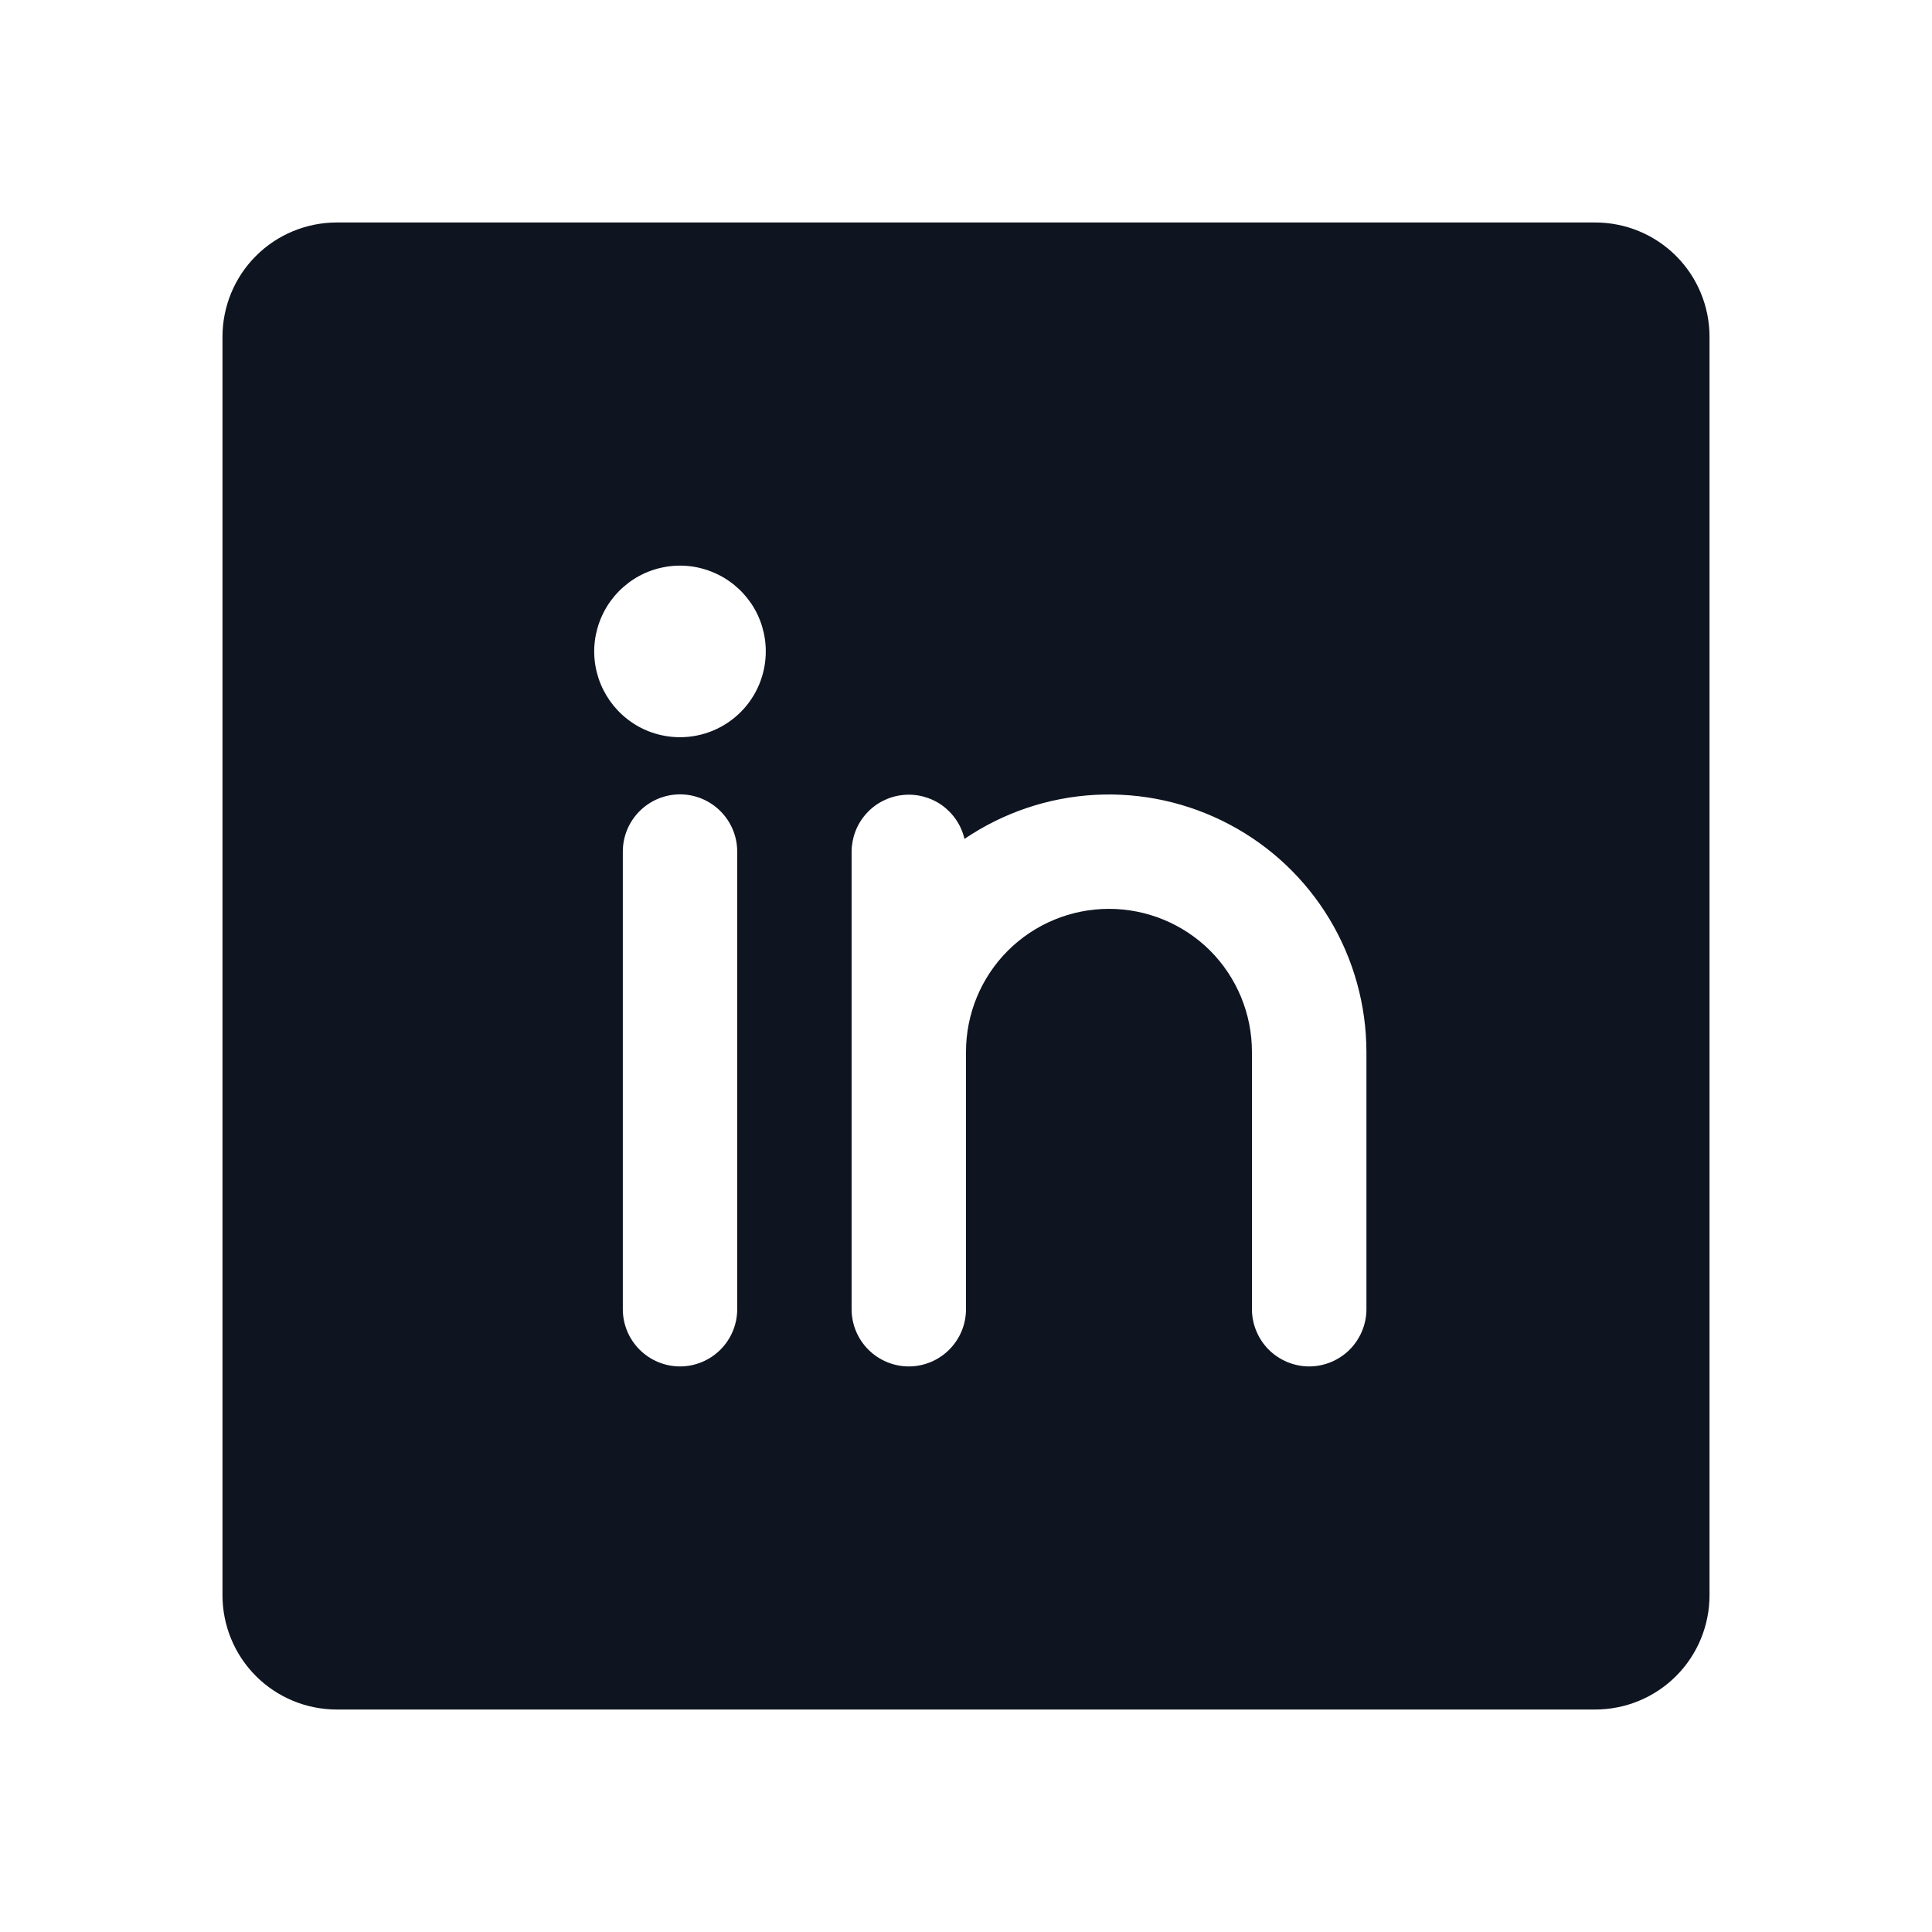 <svg width="19" height="19" viewBox="0 0 19 19" fill="none" xmlns="http://www.w3.org/2000/svg">
<g id="LinkedinLogo">
<path id="Vector" d="M15.688 2.188H3.312C3.014 2.188 2.728 2.306 2.517 2.517C2.306 2.728 2.188 3.014 2.188 3.312V15.688C2.188 15.986 2.306 16.272 2.517 16.483C2.728 16.694 3.014 16.812 3.312 16.812H15.688C15.986 16.812 16.272 16.694 16.483 16.483C16.694 16.272 16.812 15.986 16.812 15.688V3.312C16.812 3.014 16.694 2.728 16.483 2.517C16.272 2.306 15.986 2.188 15.688 2.188ZM7.25 12.875C7.25 13.024 7.191 13.167 7.085 13.273C6.98 13.378 6.837 13.438 6.688 13.438C6.538 13.438 6.395 13.378 6.29 13.273C6.184 13.167 6.125 13.024 6.125 12.875V8.375C6.125 8.226 6.184 8.083 6.29 7.977C6.395 7.872 6.538 7.812 6.688 7.812C6.837 7.812 6.98 7.872 7.085 7.977C7.191 8.083 7.25 8.226 7.25 8.375V12.875ZM6.688 7.25C6.521 7.25 6.357 7.201 6.219 7.108C6.08 7.015 5.972 6.883 5.908 6.729C5.844 6.575 5.827 6.405 5.86 6.242C5.893 6.078 5.973 5.928 6.091 5.81C6.209 5.692 6.359 5.611 6.523 5.579C6.687 5.546 6.856 5.563 7.01 5.627C7.165 5.691 7.296 5.799 7.389 5.937C7.482 6.076 7.531 6.239 7.531 6.406C7.531 6.63 7.442 6.845 7.284 7.003C7.126 7.161 6.911 7.25 6.688 7.25ZM13.438 12.875C13.438 13.024 13.378 13.167 13.273 13.273C13.167 13.378 13.024 13.438 12.875 13.438C12.726 13.438 12.583 13.378 12.477 13.273C12.372 13.167 12.312 13.024 12.312 12.875V10.344C12.312 9.971 12.164 9.613 11.901 9.349C11.637 9.086 11.279 8.938 10.906 8.938C10.533 8.938 10.176 9.086 9.912 9.349C9.648 9.613 9.5 9.971 9.5 10.344V12.875C9.5 13.024 9.441 13.167 9.335 13.273C9.23 13.378 9.087 13.438 8.938 13.438C8.788 13.438 8.645 13.378 8.54 13.273C8.434 13.167 8.375 13.024 8.375 12.875V8.375C8.376 8.237 8.427 8.104 8.519 8.002C8.611 7.899 8.738 7.834 8.874 7.819C9.011 7.803 9.149 7.839 9.262 7.918C9.374 7.998 9.454 8.116 9.485 8.25C9.866 7.992 10.309 7.842 10.768 7.817C11.228 7.792 11.685 7.893 12.091 8.108C12.498 8.323 12.838 8.645 13.075 9.039C13.312 9.433 13.437 9.884 13.438 10.344V12.875Z" fill="#0E1420"/>
</g>
</svg>
